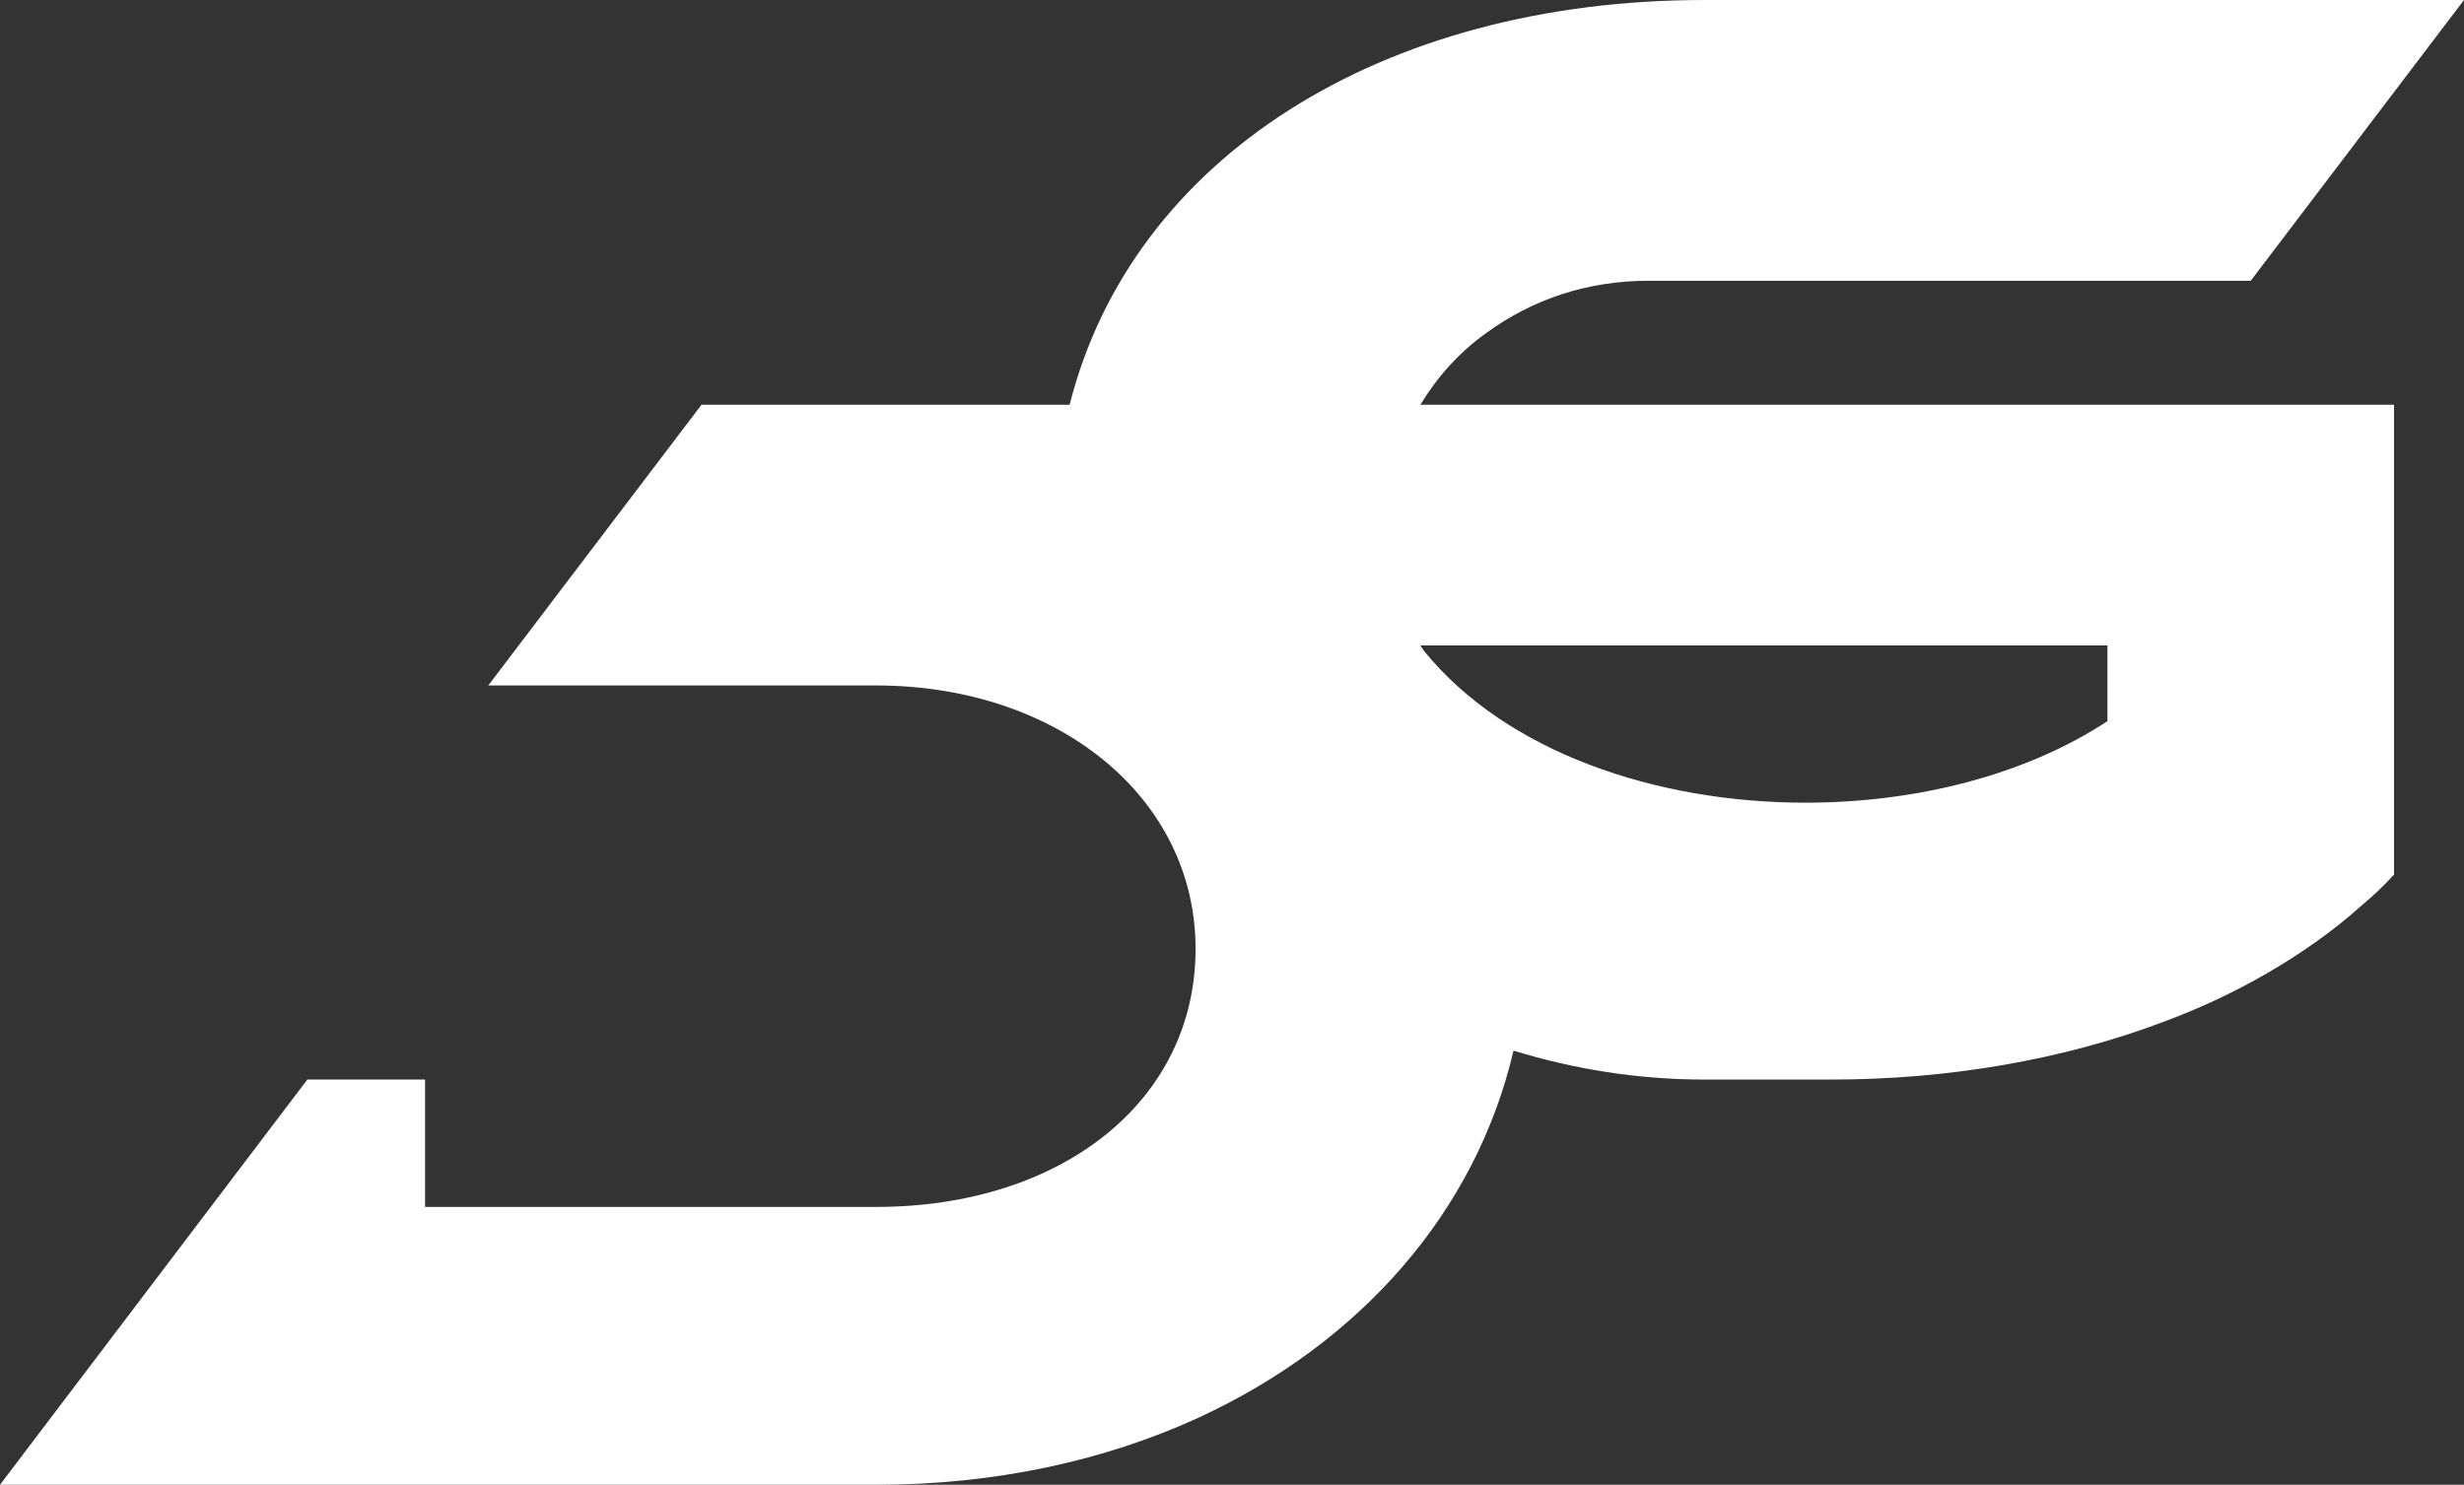<?xml version="1.0" encoding="UTF-8"?>
<svg id="Ebene_2" data-name="Ebene 2" xmlns="http://www.w3.org/2000/svg" viewBox="0 0 51.07 30.78">
  <rect x="0" y="0" width="51.07" height="30.78" fill="#333333" stroke="none"/>
  <defs>
    <style>
      .cls-1 {
        fill: #fff;
      }
    </style>
  </defs>
  <g id="Ebene_1-2" data-name="Ebene 1">
    <path class="cls-1" d="M30.81,6.9c.96-.7,2.1-1.08,3.36-1.08h12.48l4.42-5.82h-15.74c-6.7,0-11.87,3.28-13.16,8.39h-7.63l-4.42,5.82h8.04c3.75,0,6.62,2.31,6.62,5.46s-2.77,5.35-6.62,5.35h-9.35v-2.64h-2.44L0,30.78h18.16c2.47,0,4.74-.5,6.68-1.39,3.36-1.55,5.75-4.27,6.53-7.61,1.24.38,2.56.6,3.96.6h2.63c2.39,0,4.78-.4,6.89-1.2.75-.28,1.46-.61,2.13-1,.71-.41,1.38-.88,1.97-1.41.24-.2.46-.41.67-.64v-9.74h-20.18c.34-.56.79-1.08,1.37-1.49ZM43.68,13.38v1.57c-1.72,1.13-3.99,1.69-6.26,1.69-3.1,0-6.2-1.05-7.9-3.14-.03-.04-.06-.08-.08-.12h14.24Z"/>
  </g>
</svg>